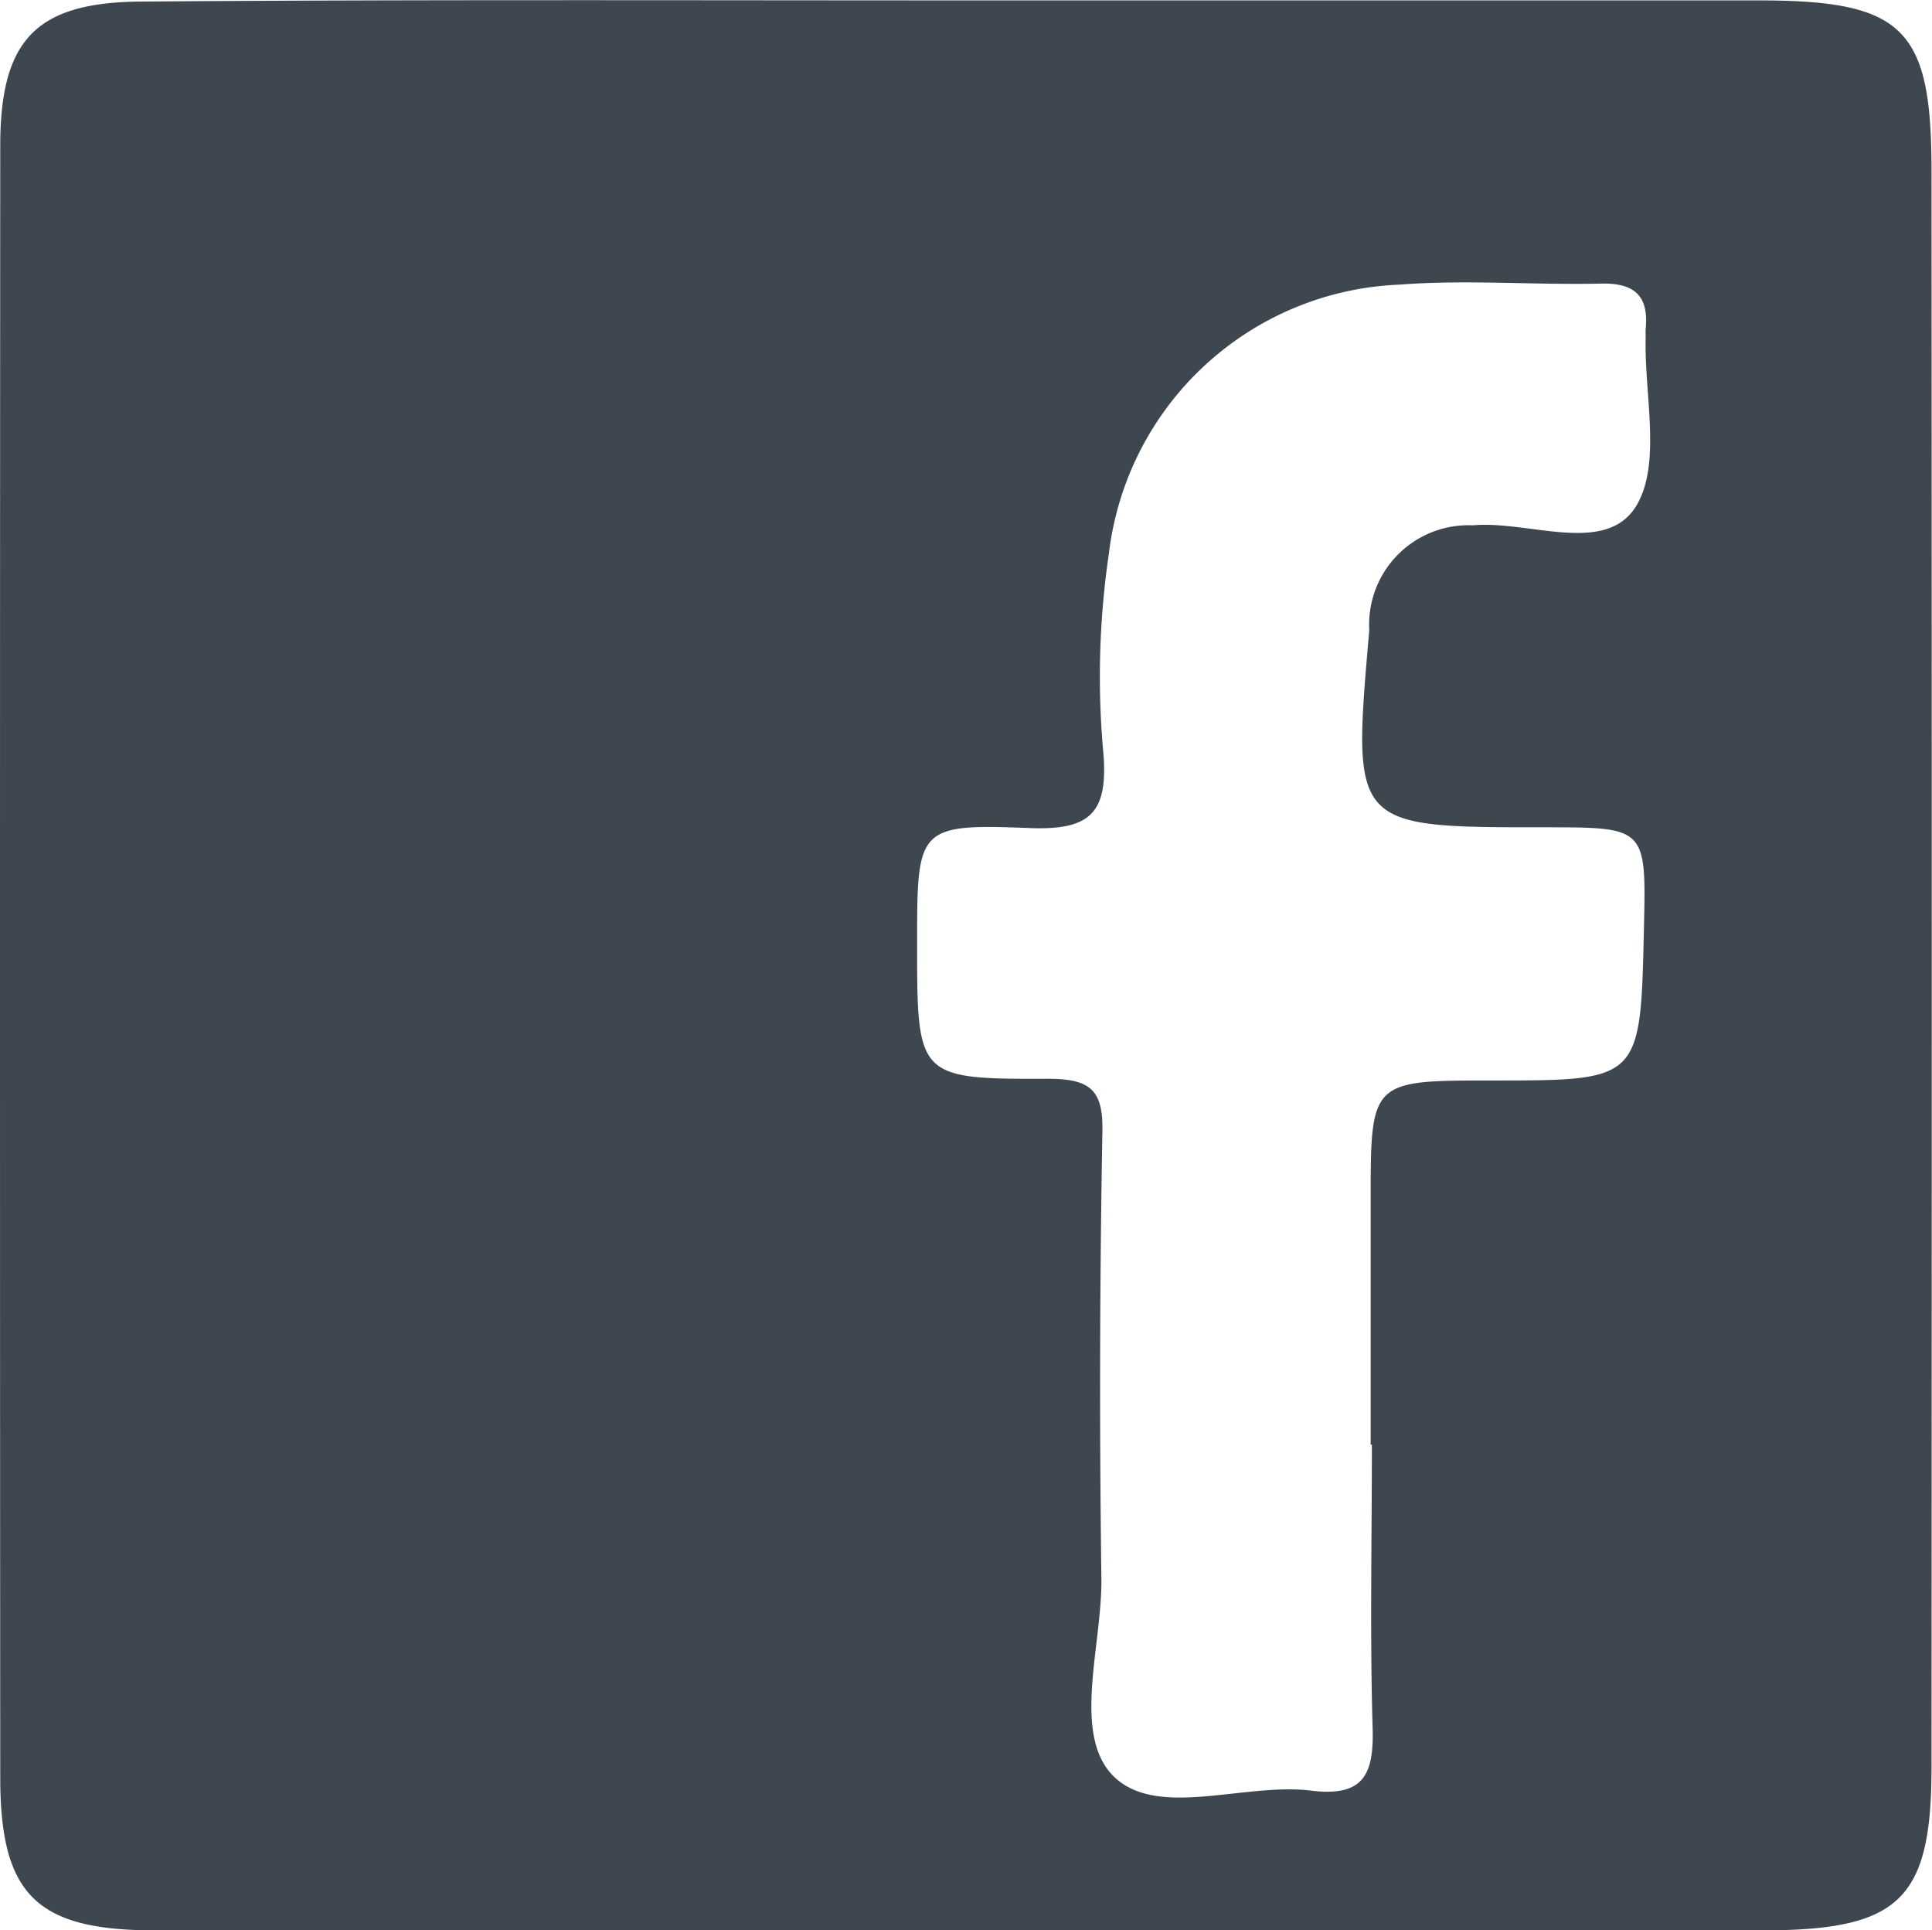 <svg xmlns="http://www.w3.org/2000/svg" width="23.714" height="23.686" viewBox="0 0 23.714 23.686">
  <path id="Path_45" data-name="Path 45" d="M638.8,6846.991q4.833,0,9.671,0c1.776,0,2.117.345,2.117,2.085q.006,9.8,0,19.6c0,1.617-.39,1.994-2.039,2q-9.883,0-19.766,0c-1.455,0-1.9-.436-1.9-1.875q-.006-10.012,0-20.025c0-1.3.436-1.763,1.734-1.771C632.013,6846.979,635.408,6846.991,638.8,6846.991Zm4.916,17.724h-.012v-2.993c0-1.476,0-1.476,1.5-1.476,1.813,0,1.813,0,1.854-1.862.029-1.245.029-1.245-1.217-1.245-2.38,0-2.363,0-2.154-2.419a1.219,1.219,0,0,1,1.27-1.287c.686-.062,1.619.37,2-.227.325-.521.1-1.385.123-2.1a.633.633,0,0,1,0-.085c.037-.4-.131-.562-.542-.555-.826.02-1.656-.051-2.479.013a3.744,3.744,0,0,0-3.568,3.3,10.34,10.34,0,0,0-.066,2.47c.053.72-.173.923-.888.9-1.4-.055-1.4-.013-1.4,1.419,0,1.636,0,1.663,1.6,1.657.53,0,.687.136.674.664q-.049,2.732-.012,5.473c.008.816-.354,1.877.127,2.4.531.565,1.619.094,2.454.2.641.078.765-.205.748-.772C643.694,6867.028,643.719,6865.875,643.719,6864.715Z" transform="translate(-626.88 -6846.986)" fill="#3e4750"/>
</svg>
